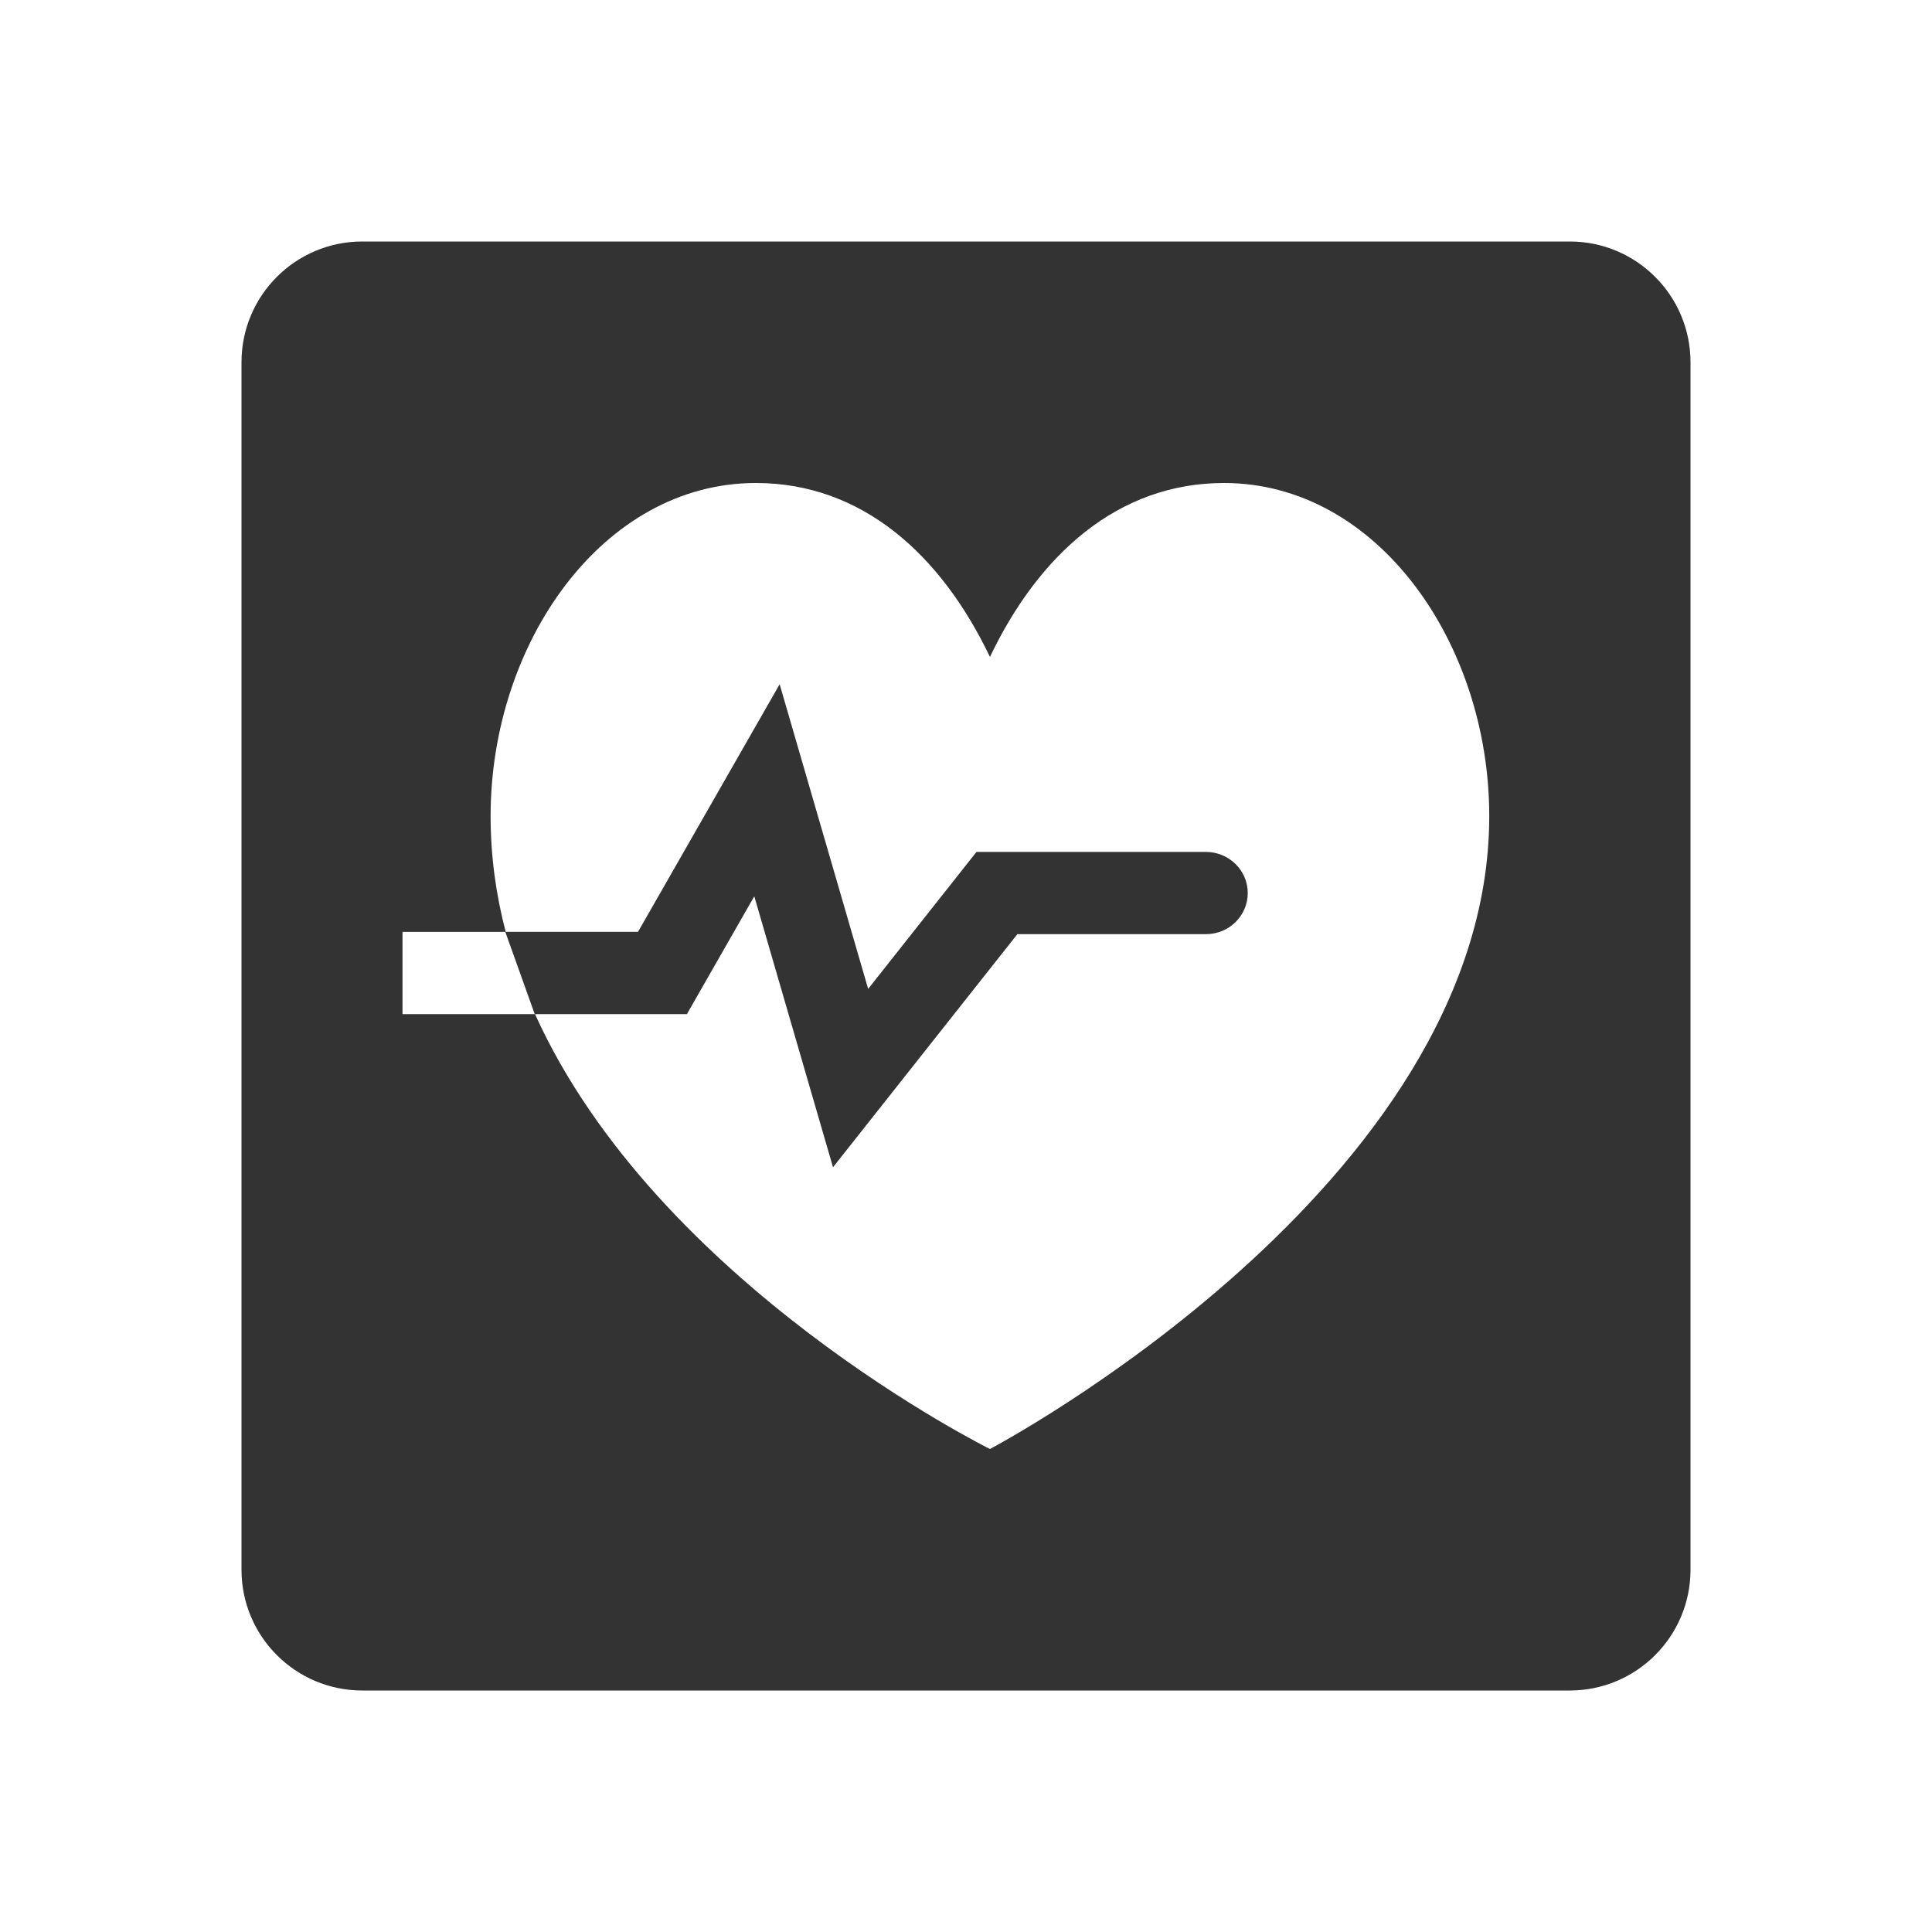 <svg width="48" height="48" viewBox="0 0 48 48" fill="none" xmlns="http://www.w3.org/2000/svg">
<path fill-rule="evenodd" clip-rule="evenodd" d="M9 6C7.343 6 6 7.343 6 9V39C6 40.657 7.343 42 9 42H39C40.657 42 42 40.657 42 39V9C42 7.343 40.657 6 39 6H9ZM18.78 12C14.971 12 12.189 15.982 12.189 20.276C12.189 21.273 12.323 22.233 12.564 23.152H15.851L19.37 17L21.569 24.569L24.26 21.166H29.961C30.535 21.166 31 21.624 31 22.188C31 22.752 30.535 23.209 29.961 23.209H25.276L20.696 29L18.74 22.268L17.066 25.195H13.292C16.33 31.911 24.595 36 24.595 36C24.595 36 37 29.467 37 20.276C37 15.982 34.219 12 30.41 12C27.766 12 25.805 13.787 24.595 16.321C23.384 13.787 21.423 12 18.78 12ZM10 23.153L12.554 23.152L13.285 25.195H10V23.153Z" fill="#333333"/>
</svg>
